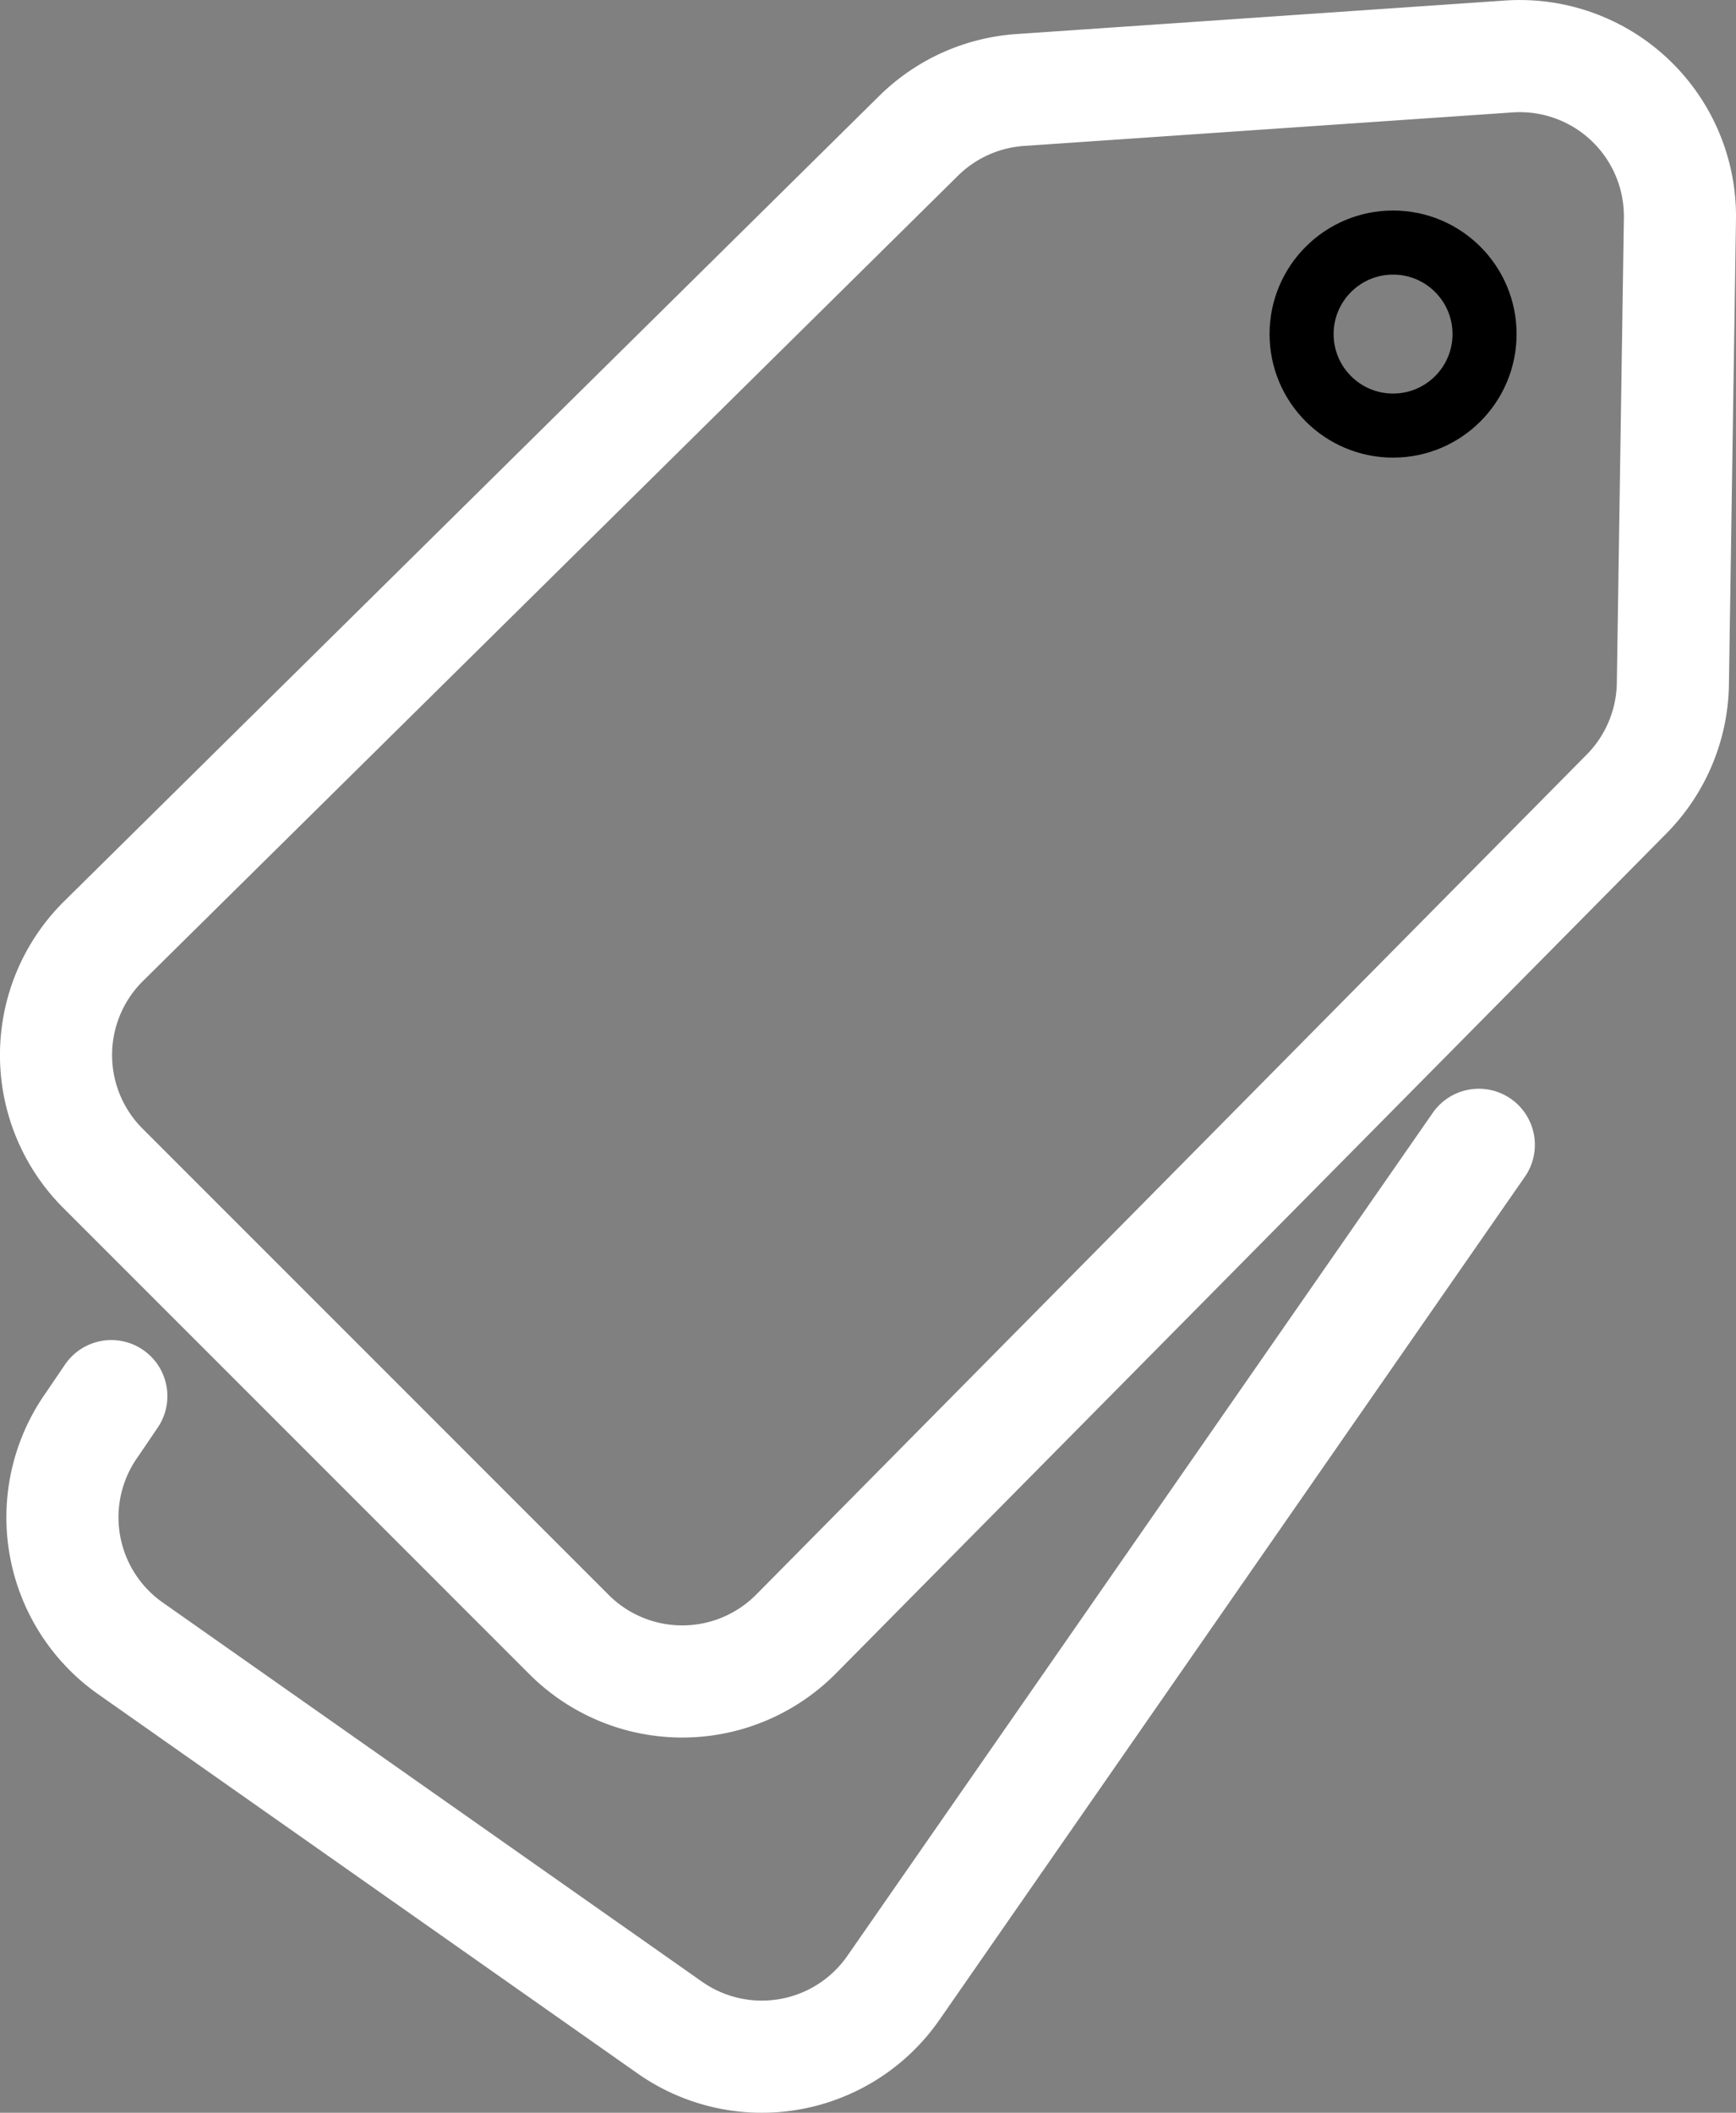 <svg id="Lag_1" data-name="Lag 1" xmlns="http://www.w3.org/2000/svg" viewBox="0 0 1083.93 1318.78">
    <rect x="0" y="0" width="1083.93" height="1318.78" fill="#808080" stroke="none"/>
    <path d="M272.33,819.89l291,291a100,100,0,0,0,141.81-.39l518.53-524.3a100.07,100.07,0,0,0,28.89-68.8l4.4-290.26a100,100,0,0,0-106.83-101.28L845,146.79a100,100,0,0,0-63.43,28.63L272.76,678A100,100,0,0,0,272.33,819.89Z"
            transform="translate(-208.04 -90.61)"
            style="fill:none;stroke:#fff;stroke-miterlimit:10;stroke-width:70px"/>
    <circle cx="869.81" cy="208.53" r="57.12" style="fill:none;stroke:#000;stroke-miterlimit:10;stroke-width:40px"/>
    <path d="M277.55,962.07l-12,17.68a100,100,0,0,0,24,139.81L626.23,1356.2a100,100,0,0,0,139.63-24.77L1131.38,805.2"
            transform="translate(-208.04 -90.61)"
            style="fill:none;stroke:#fff;stroke-linecap:round;stroke-linejoin:round;stroke-width:70px"/>
</svg>